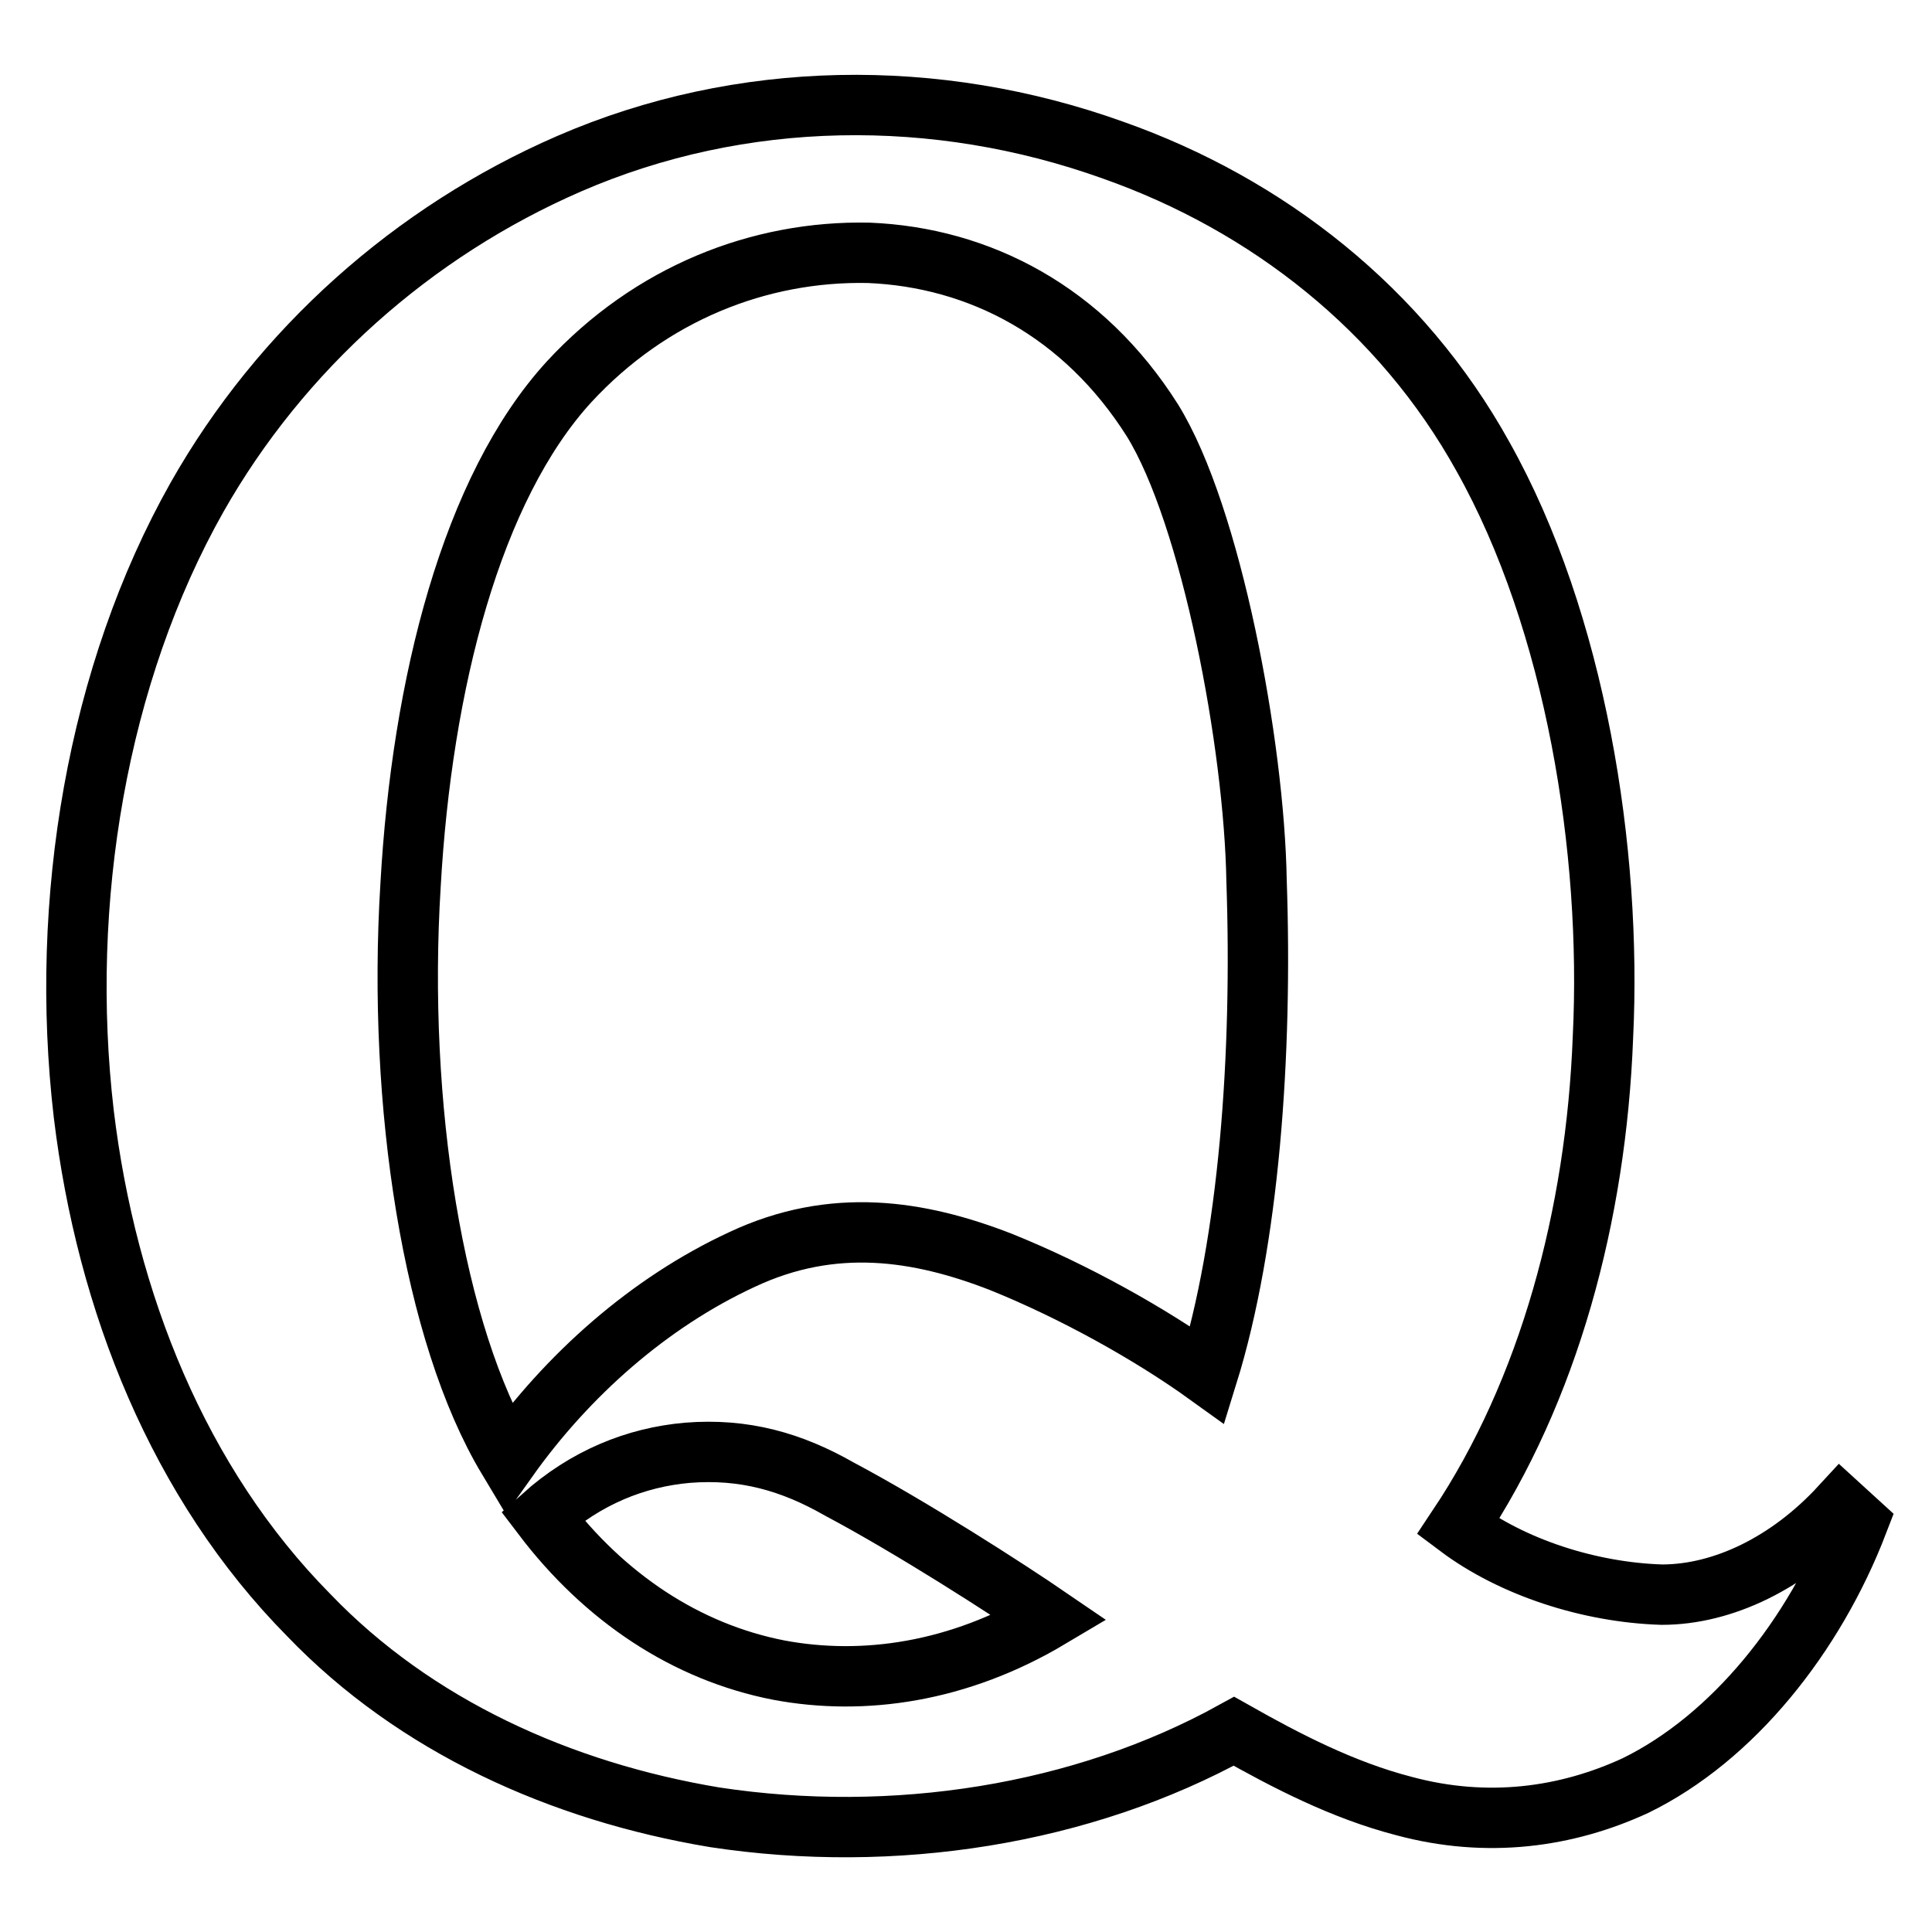 <?xml version="1.0" encoding="utf-8"?>
<!-- Svg Vector Icons : http://www.onlinewebfonts.com/icon -->
<!DOCTYPE svg PUBLIC "-//W3C//DTD SVG 1.1//EN" "http://www.w3.org/Graphics/SVG/1.1/DTD/svg11.dtd">
<svg version="1.1" xmlns="http://www.w3.org/2000/svg" xmlns:xlink="http://www.w3.org/1999/xlink" x="0px" y="0px" viewBox="0 0 256 256" enable-background="new 0 0 256 256" xml:space="preserve">
<g> <path stroke-width="8" fill-opacity="0" stroke="#000000"  d="M243.9,199.6c-6.9,7.5-15.6,11.7-23.7,11.7c-9.6-0.3-19.8-3.6-27-9c12-18,18.3-41.2,19.2-64.9 c1.2-24.6-3.6-55-15.9-76.9c-10.8-19.5-28.6-33.4-49-40.6c-23.4-8.4-49.3-8.1-72.1,1.8c-20.7,9-38.2,24.6-49.3,44.2 c-13.2,23.4-18.3,53.5-15,81.7c3,24.9,12.6,49,29.8,66.4c14.1,14.7,33.4,23.4,53.8,26.8c23.7,3.6,48.7-0.3,68.8-11.4 c6.9,3.9,14.4,7.8,22.5,9.9c11.1,3,21.6,1.5,30.7-2.7c12.9-6.3,23.7-19.8,29.5-34.9L243.9,199.6z M103.2,221.3 c-12.3-2.4-23.1-9.6-31.3-20.4c5.7-5.1,12.3-7.8,19.2-8.4c7.5-0.6,13.8,1.2,20.1,4.8c9.6,5.1,22.2,13.2,27.9,17.1 C127,221.6,114.4,223.4,103.2,221.3z M160,182.2c-7.5-5.4-17.7-11.1-27.4-15c-10.8-4.2-22.2-6-34.3-0.3 c-12.3,5.7-23.1,15.3-31,26.4c-9.9-16.5-14.7-46.9-12.9-76c1.5-26.7,8.1-52.6,21-66.7c10.8-11.7,25.2-17.4,39.7-17.1 c14.7,0.6,28.5,7.8,37.6,22.2c7.8,12.6,13.5,43,13.8,61C167.3,139.8,165.5,164.5,160,182.2L160,182.2z"/></g>
</svg>